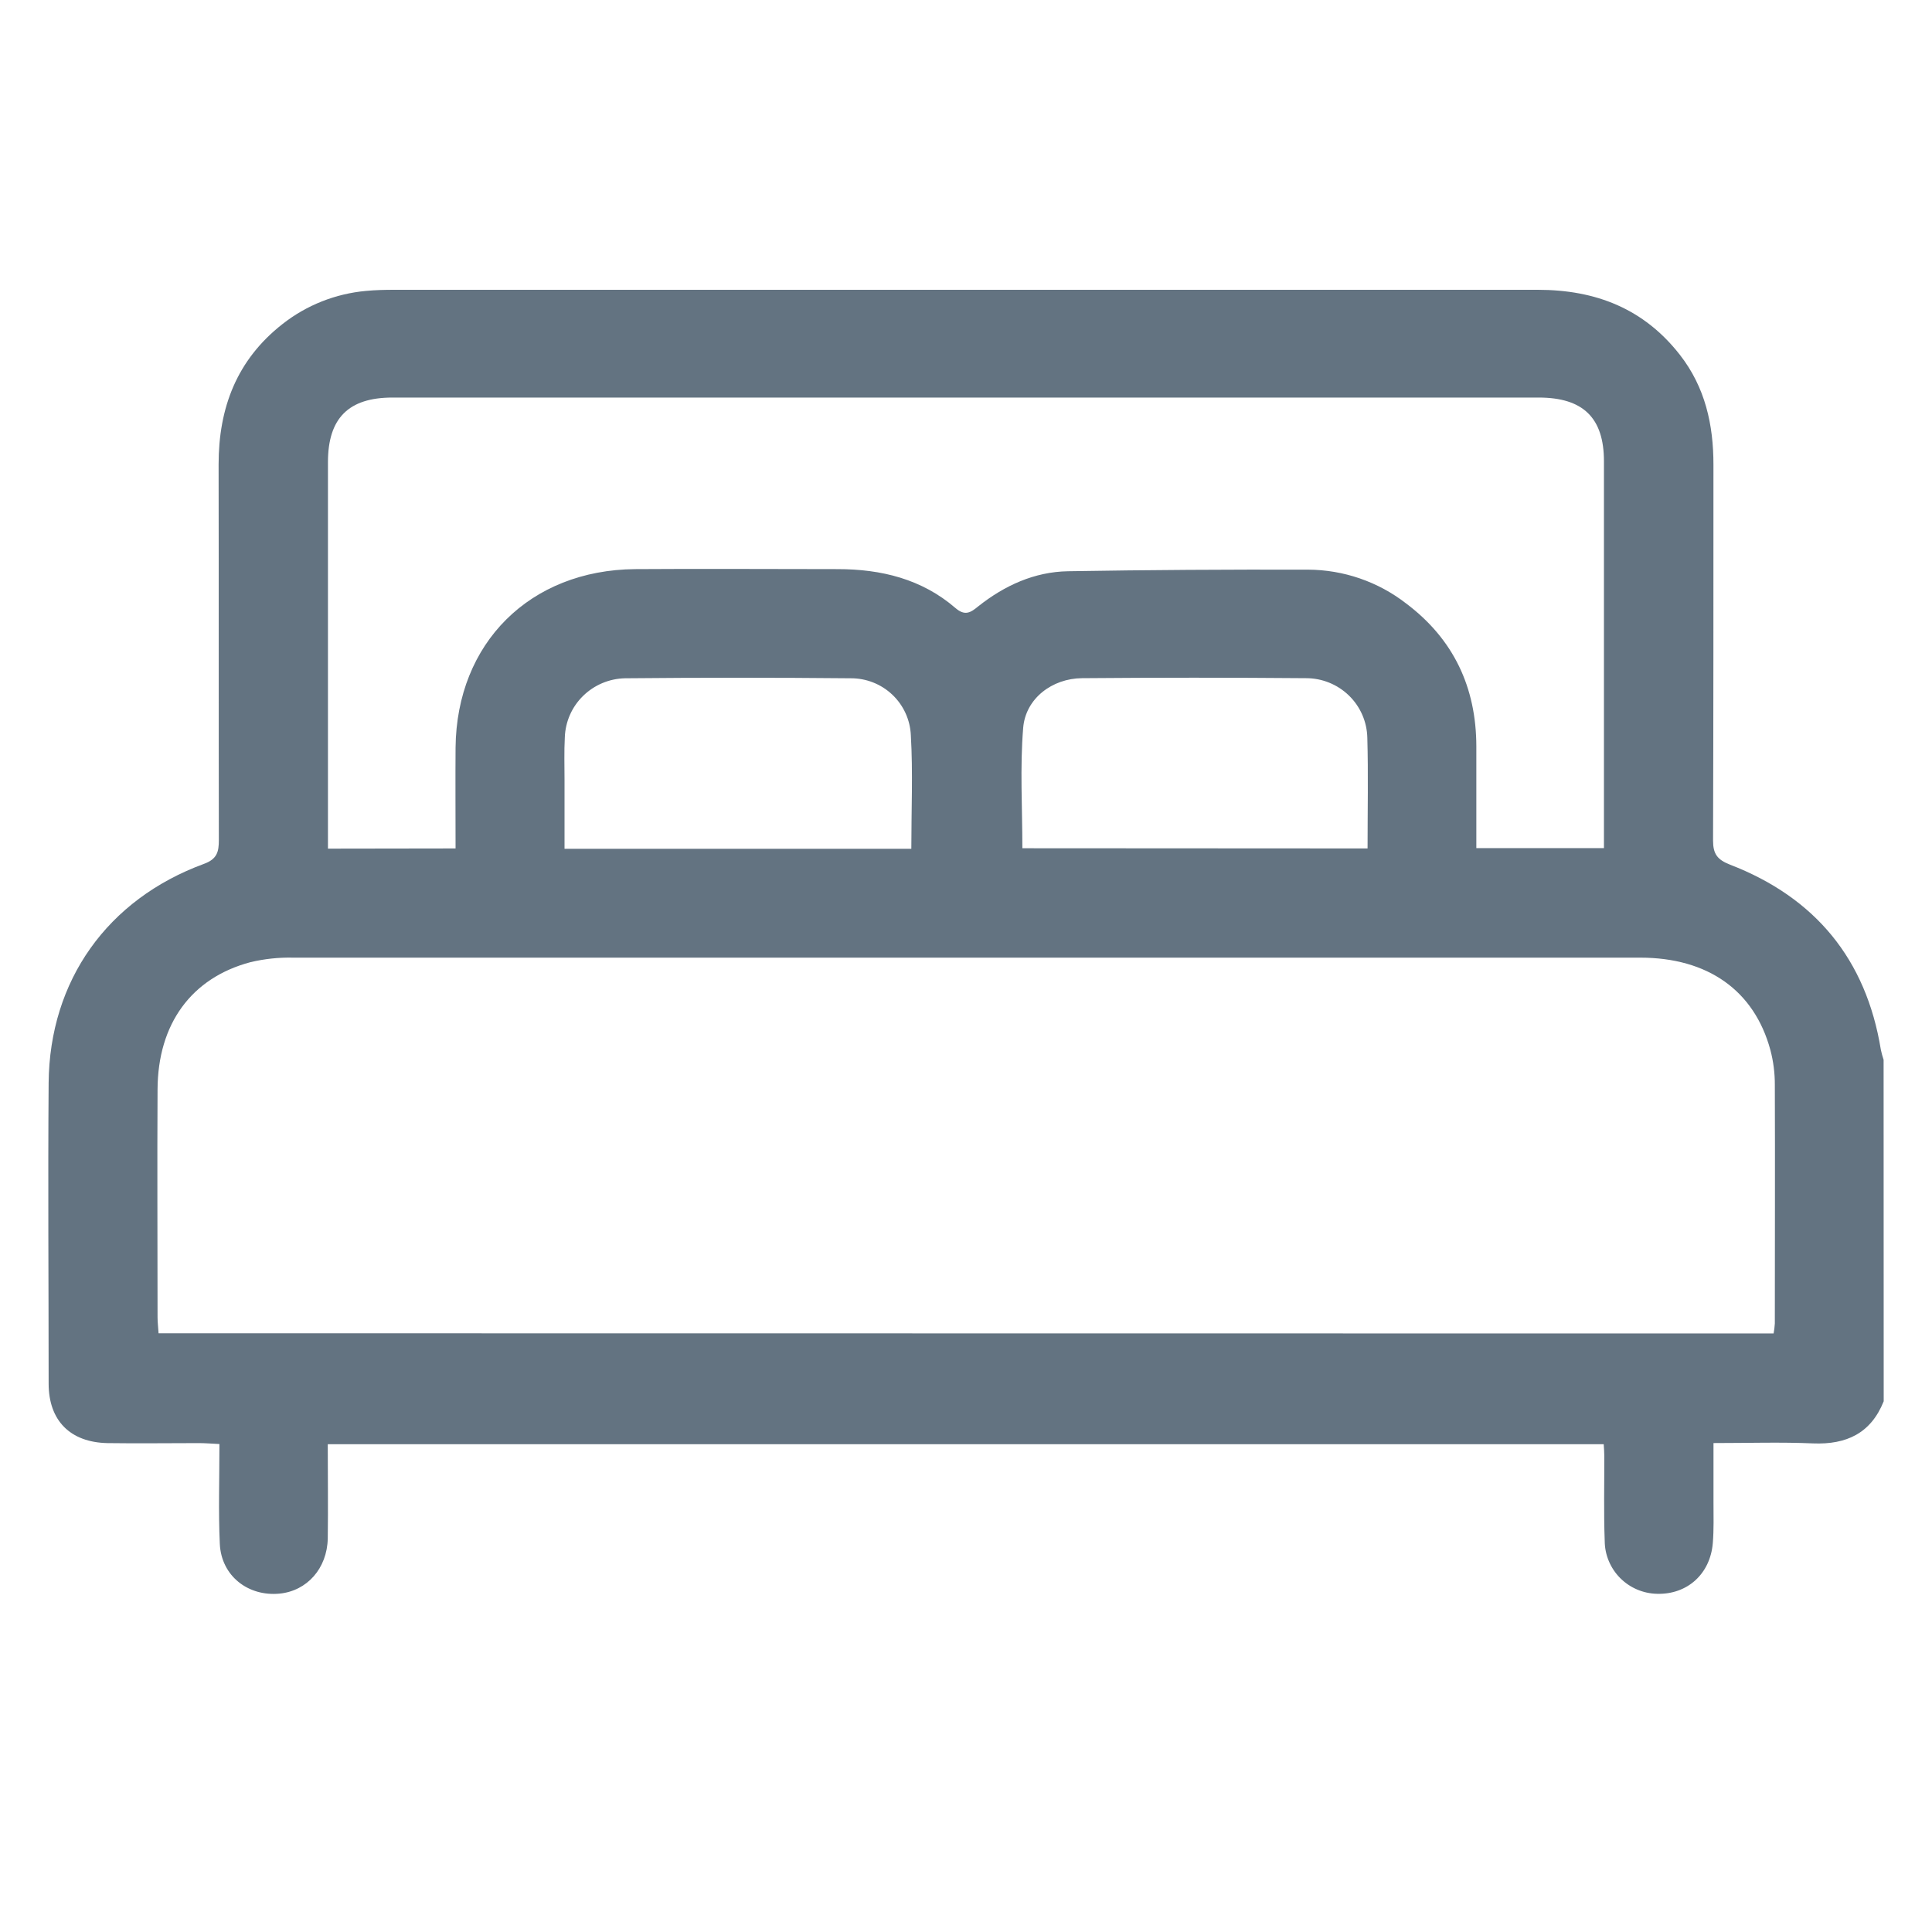 <svg width="40" height="40" viewBox="0 0 40 40" fill="none" xmlns="http://www.w3.org/2000/svg">
<path d="M39 29.012C38.736 29.672 38.232 29.912 37.537 29.884C36.873 29.855 36.205 29.877 35.476 29.877C35.476 30.302 35.476 30.701 35.476 31.1C35.476 31.383 35.485 31.666 35.462 31.947C35.409 32.589 34.932 33.015 34.308 32.998C34.02 32.992 33.746 32.875 33.543 32.671C33.341 32.467 33.226 32.193 33.224 31.907C33.202 31.318 33.217 30.727 33.215 30.138C33.215 30.066 33.209 29.994 33.203 29.901H6.786C6.786 30.558 6.795 31.206 6.786 31.852C6.773 32.473 6.357 32.937 5.79 32.994C5.139 33.058 4.582 32.629 4.551 31.965C4.52 31.301 4.543 30.615 4.543 29.897C4.378 29.889 4.248 29.878 4.118 29.878C3.487 29.878 2.857 29.887 2.225 29.878C1.453 29.862 1.008 29.411 1.007 28.649C1.007 26.573 0.991 24.493 1.007 22.419C1.026 20.3 2.224 18.619 4.224 17.885C4.496 17.785 4.531 17.634 4.531 17.392C4.526 14.799 4.531 12.207 4.526 9.614C4.526 8.441 4.903 7.45 5.849 6.709C6.346 6.318 6.947 6.08 7.578 6.023C7.775 6.004 7.973 6 8.171 6C16.06 6 23.949 6 31.837 6C33.038 6 34.034 6.39 34.78 7.346C35.304 8.017 35.476 8.794 35.475 9.625C35.475 12.218 35.475 14.81 35.467 17.403C35.467 17.68 35.555 17.799 35.819 17.902C37.585 18.584 38.637 19.863 38.941 21.733C38.956 21.803 38.975 21.873 38.998 21.942L39 29.012ZM36.721 27.608C36.733 27.54 36.742 27.471 36.746 27.401C36.746 25.754 36.752 24.108 36.746 22.462C36.747 22.217 36.716 21.973 36.653 21.736C36.319 20.508 35.36 19.827 33.958 19.827C24.664 19.827 15.367 19.827 6.068 19.827C5.772 19.82 5.476 19.852 5.188 19.92C3.962 20.245 3.268 21.198 3.262 22.554C3.253 24.124 3.262 25.7 3.262 27.272C3.262 27.379 3.276 27.485 3.283 27.604L36.721 27.608ZM9.432 17.566C9.432 16.849 9.427 16.163 9.432 15.477C9.454 13.312 10.971 11.802 13.15 11.783C14.544 11.773 15.945 11.783 17.342 11.783C18.243 11.783 19.085 11.987 19.782 12.589C19.98 12.76 20.099 12.681 20.253 12.554C20.798 12.122 21.416 11.839 22.112 11.827C23.769 11.799 25.425 11.79 27.081 11.794C27.817 11.797 28.531 12.043 29.111 12.493C30.095 13.232 30.564 14.232 30.566 15.453V17.559H33.208V17.216C33.208 14.661 33.208 12.106 33.208 9.55C33.208 8.652 32.778 8.231 31.857 8.231H8.125C7.216 8.231 6.791 8.658 6.79 9.566C6.79 12.109 6.79 14.652 6.79 17.196V17.57L9.432 17.566ZM18.868 17.573C18.868 16.765 18.903 15.992 18.858 15.222C18.844 14.904 18.707 14.603 18.475 14.383C18.243 14.163 17.934 14.041 17.613 14.043C16.055 14.028 14.498 14.028 12.94 14.043C12.614 14.05 12.304 14.181 12.072 14.408C11.84 14.635 11.705 14.942 11.694 15.266C11.678 15.559 11.688 15.855 11.688 16.15C11.688 16.623 11.688 17.096 11.688 17.573H18.868ZM28.314 17.566C28.314 16.774 28.33 16.024 28.309 15.276C28.302 14.945 28.166 14.631 27.928 14.4C27.69 14.169 27.371 14.04 27.038 14.041C25.494 14.028 23.948 14.028 22.402 14.041C21.784 14.046 21.234 14.461 21.184 15.068C21.116 15.891 21.167 16.725 21.167 17.562L28.314 17.566Z" fill="#637381"/>
</svg>

